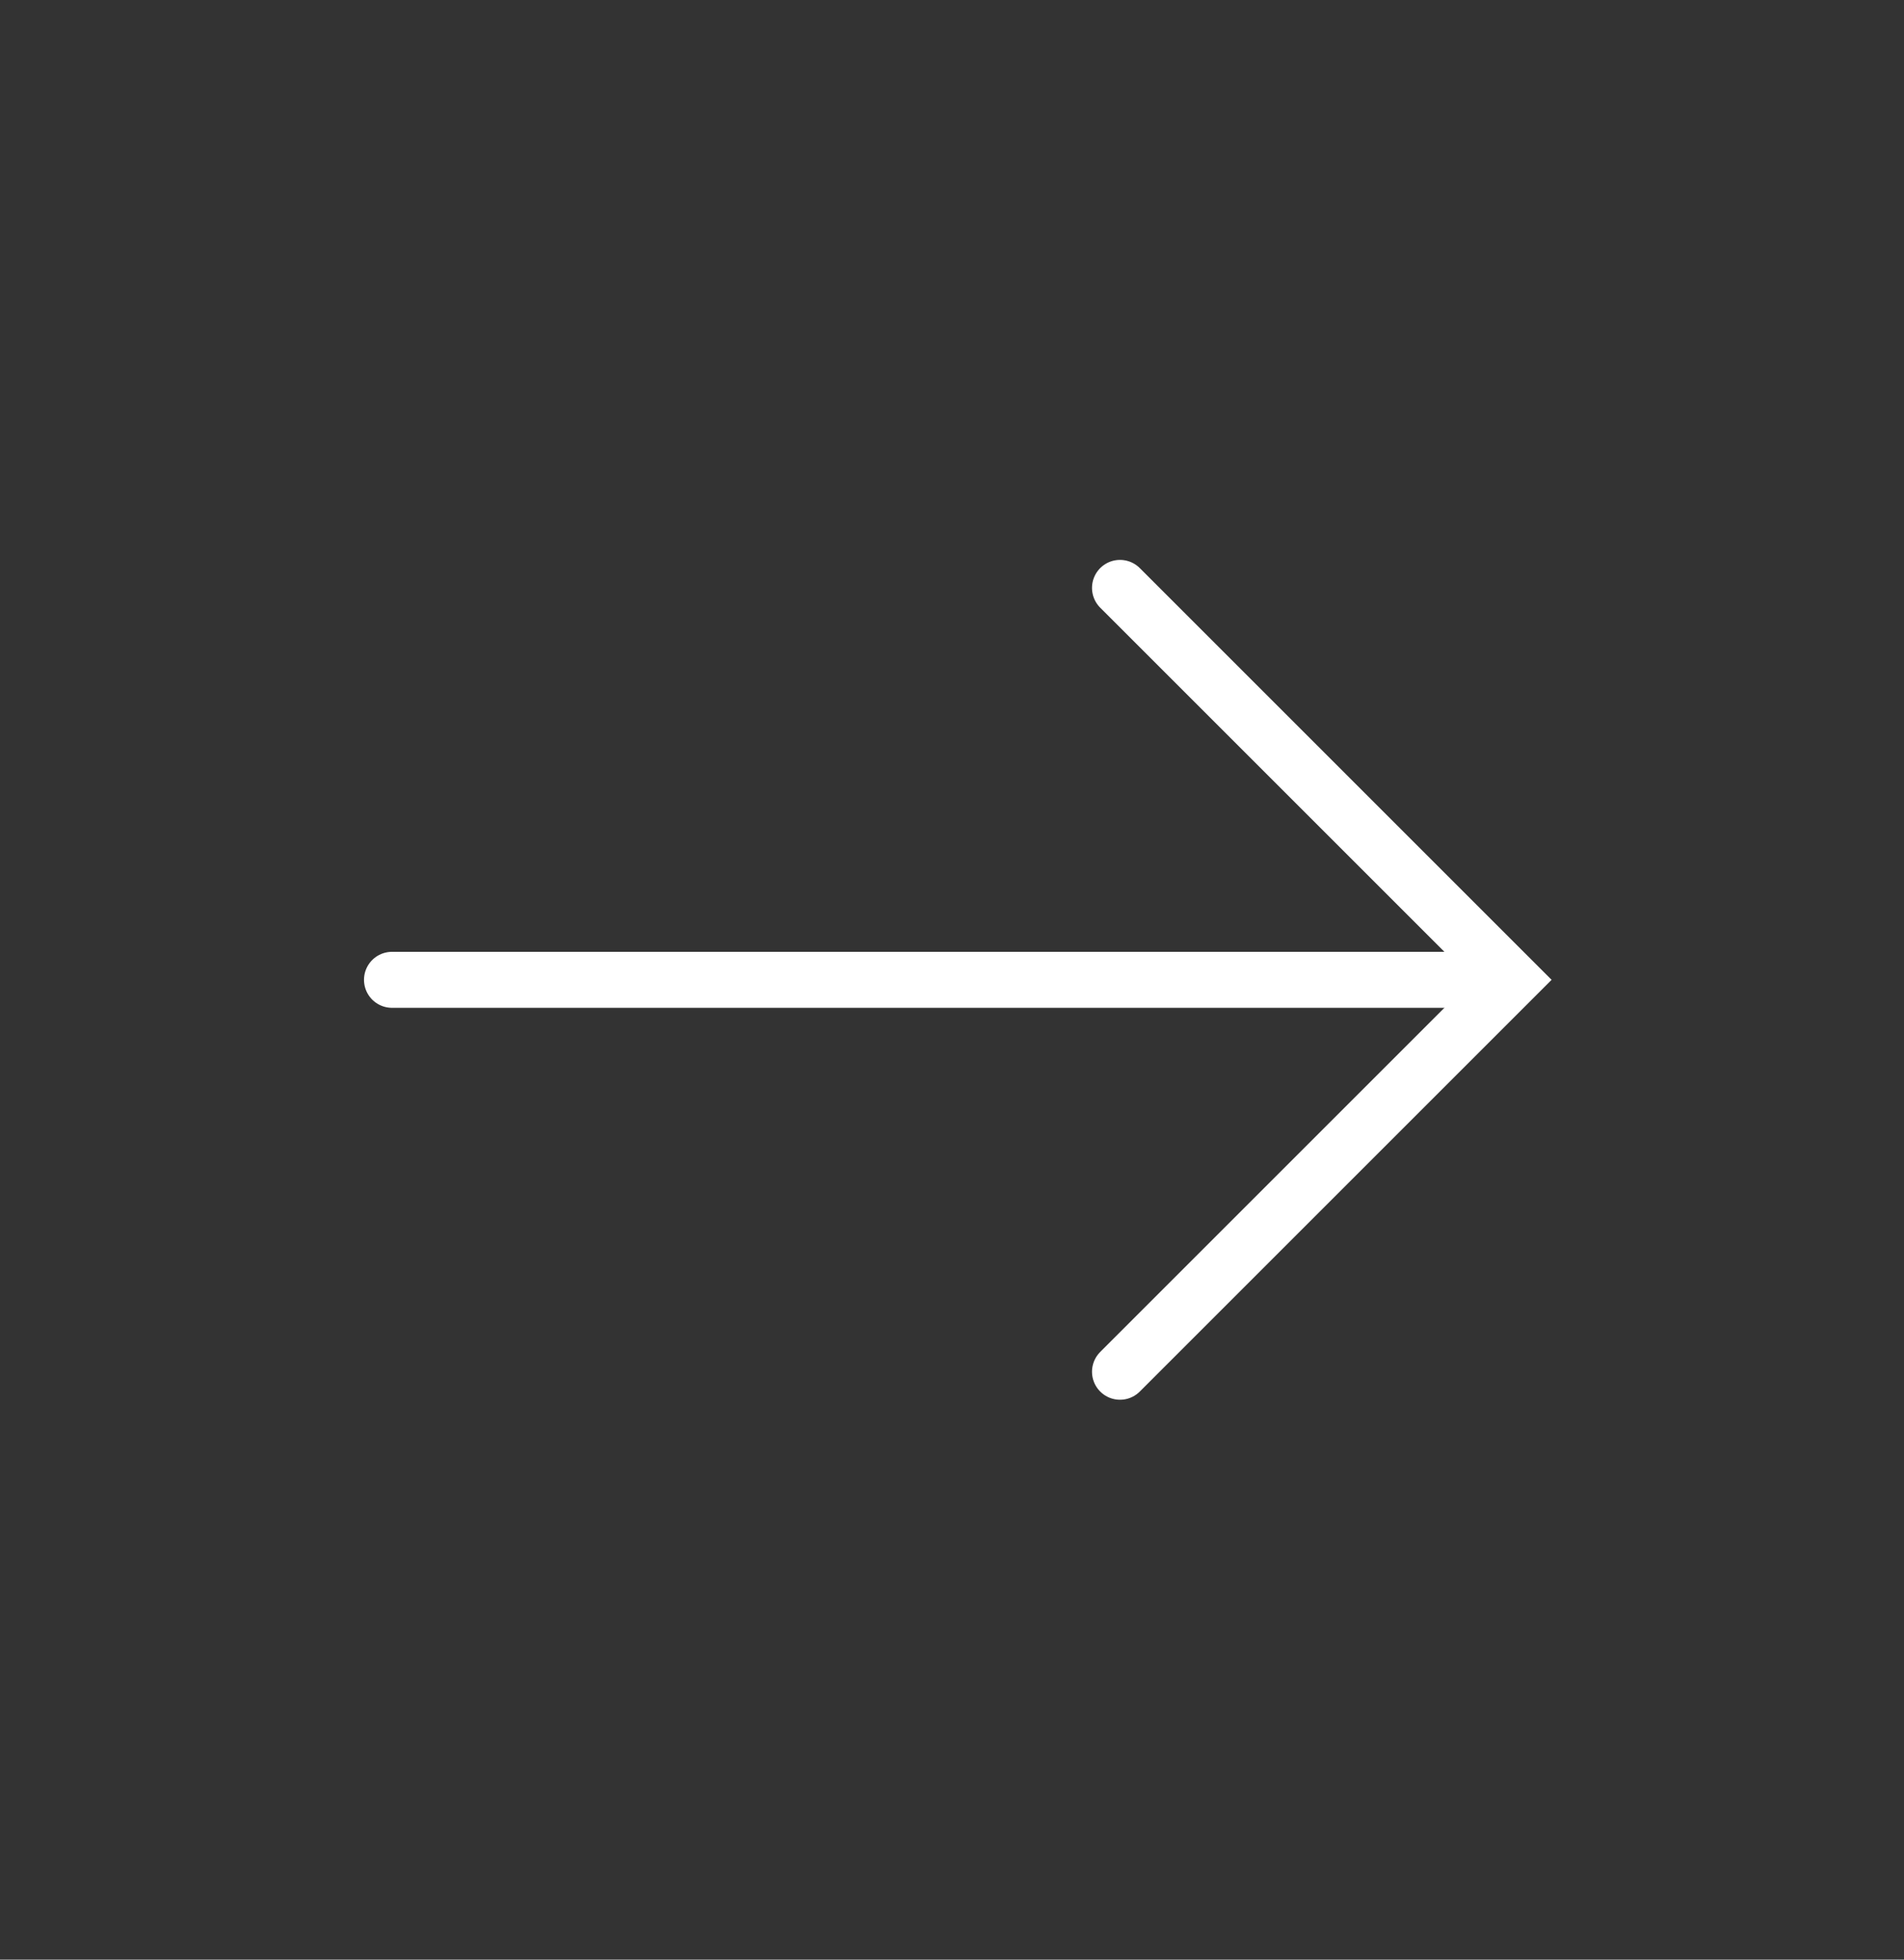 <svg width="34" height="35" viewBox="0 0 34 35" fill="none" xmlns="http://www.w3.org/2000/svg">
<rect x="0" y="0" width="34" height="35" fill="#333333" stroke="none"/>
<path d="M20 10.5L27 17.5L20 24.5" stroke="white" stroke-linecap="round"/>
<path d="M7 17.5L26 17.5" stroke="white" stroke-linecap="round"/>
</svg>
